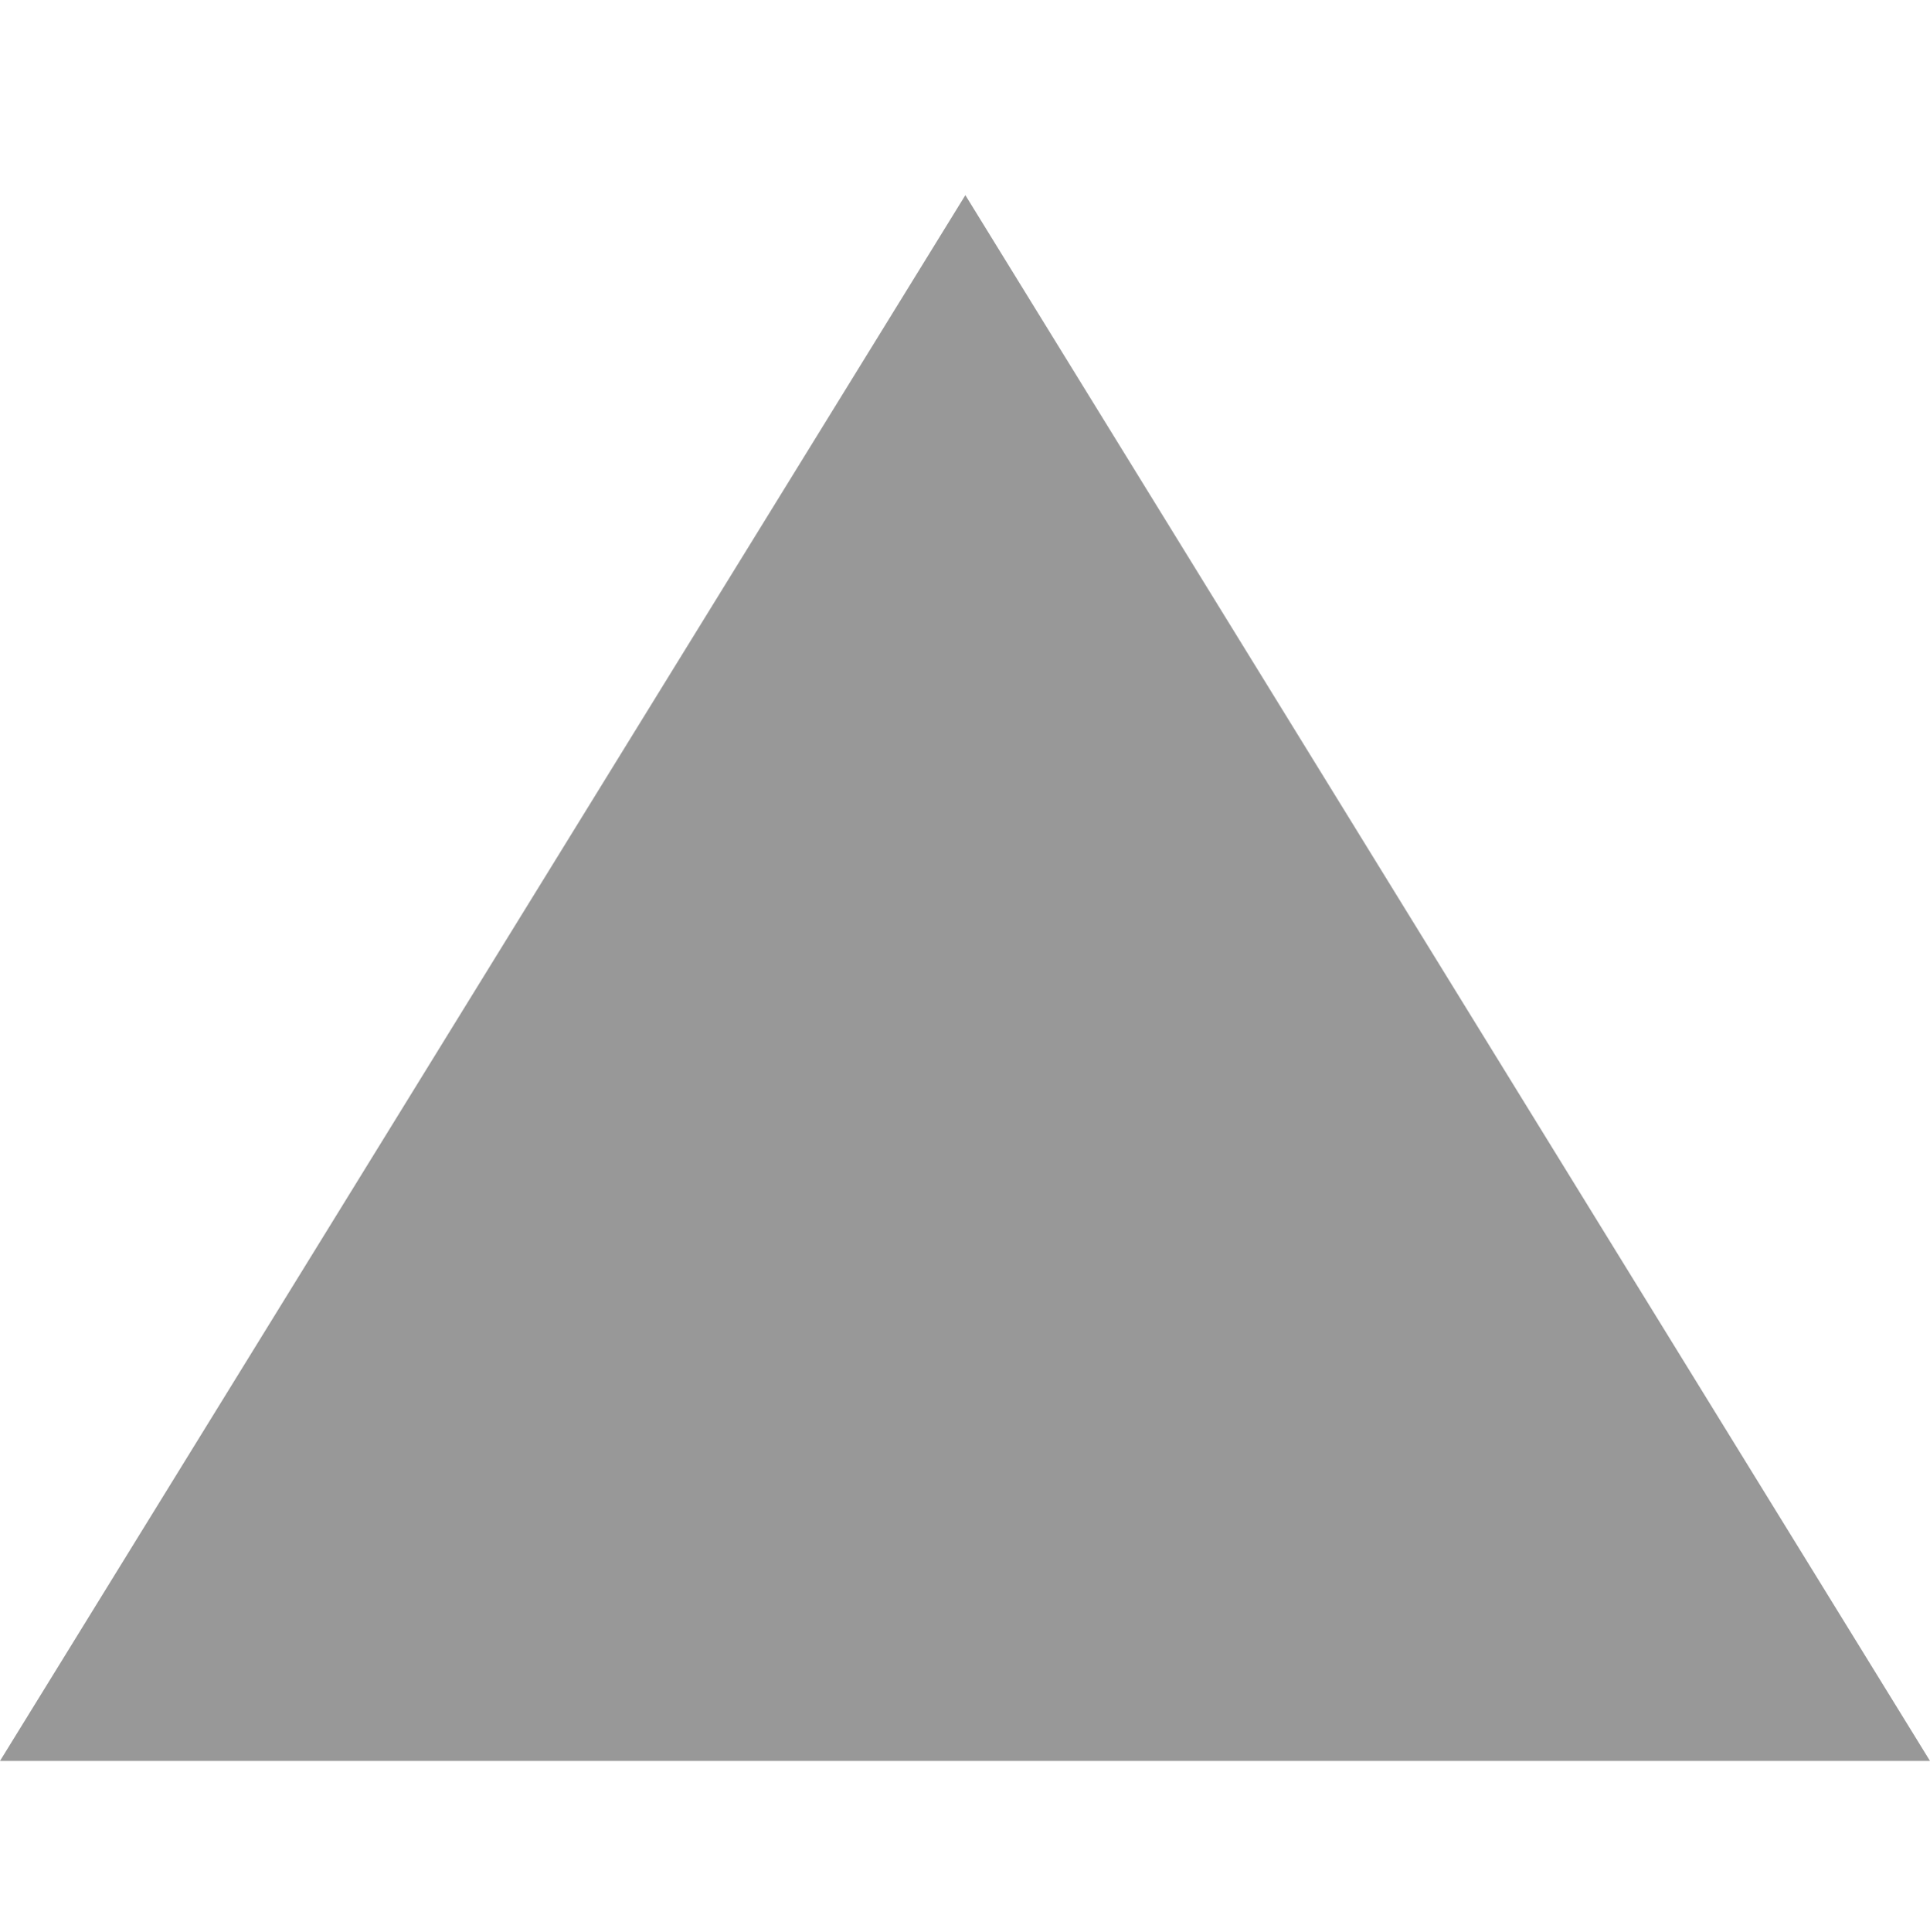 <?xml version="1.0" encoding="utf-8"?>
<!-- Generator: Adobe Illustrator 15.0.2, SVG Export Plug-In . SVG Version: 6.00 Build 0)  -->
<!DOCTYPE svg PUBLIC "-//W3C//DTD SVG 1.1//EN" "http://www.w3.org/Graphics/SVG/1.1/DTD/svg11.dtd">
<svg version="1.1" id="play" xmlns="http://www.w3.org/2000/svg" xmlns:xlink="http://www.w3.org/1999/xlink" x="0px" y="0px"
	 width="7.993px" height="8px" viewBox="-0.754 0 7.993 8" enable-background="new -0.754 0 7.993 8" xml:space="preserve">
<polygon id="play_1_" fill="#989898" points="-0.754,7.291 3.244,0.808 7.239,7.291 "/>
</svg>

